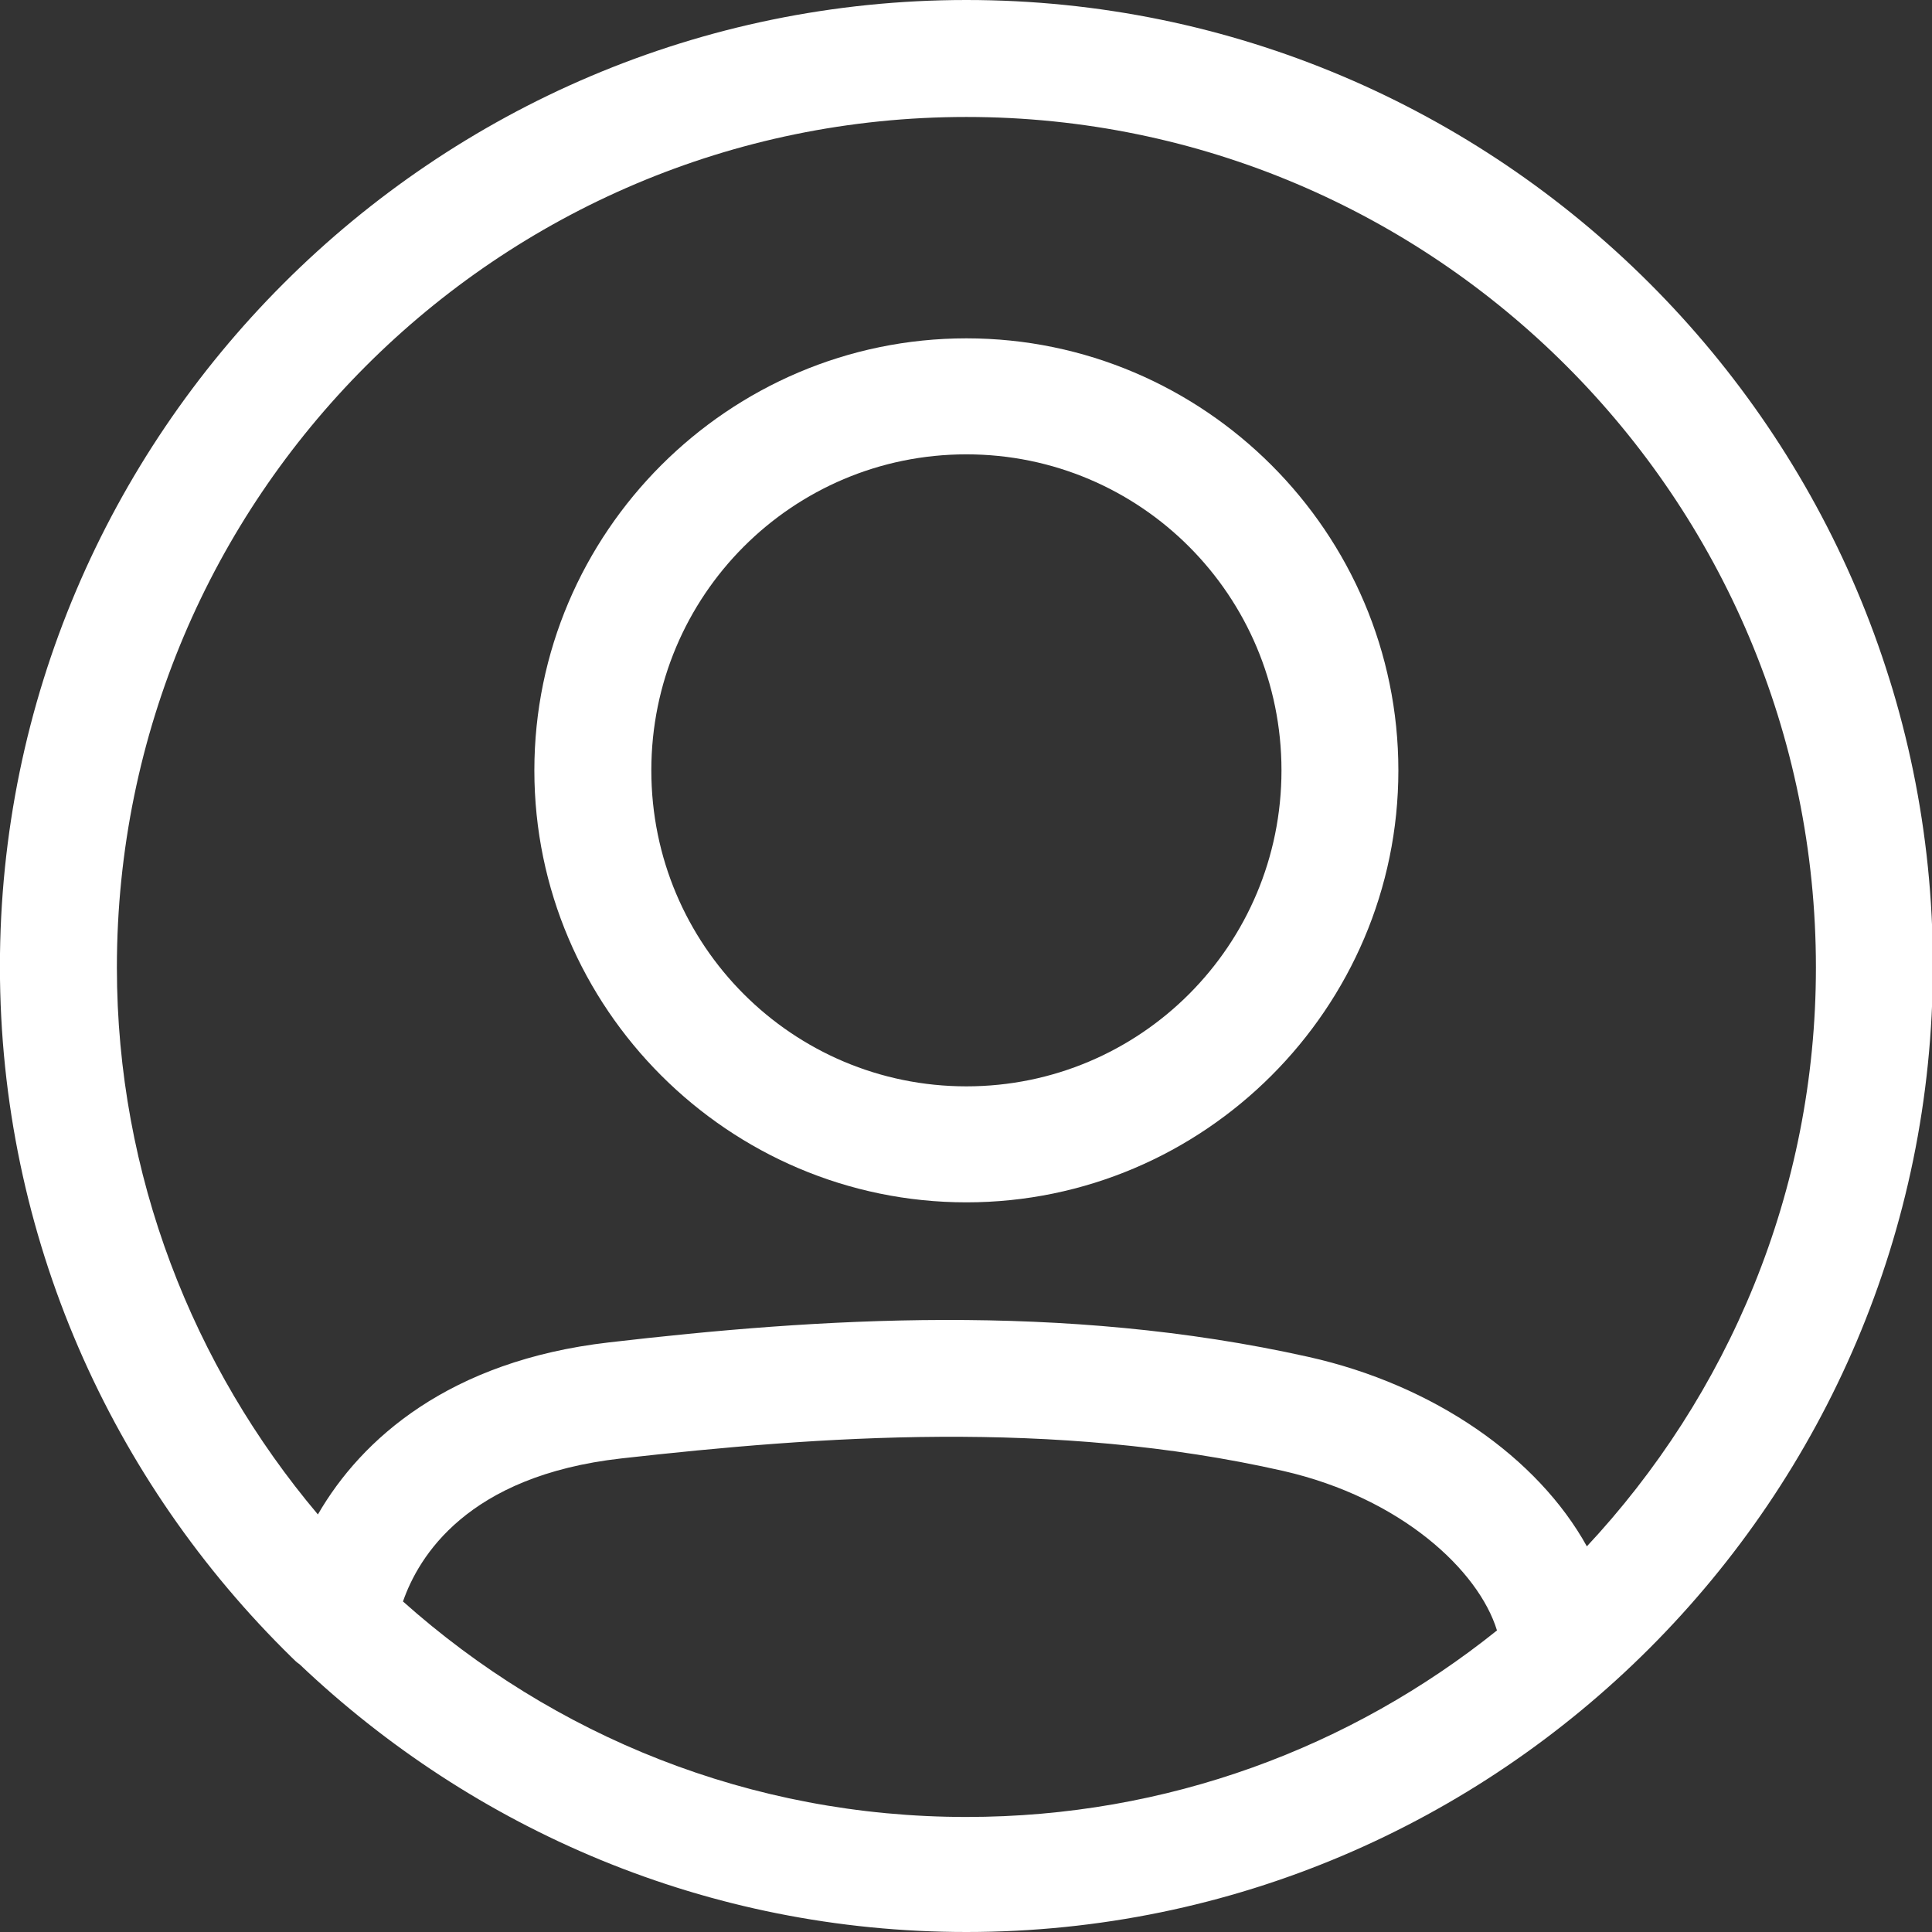 <svg width="24" height="24" viewBox="0 0 24 24" fill="none" xmlns="http://www.w3.org/2000/svg">
<rect x="0" y="0" width="24" height="24" fill="#333333" stroke="none"/>
<g clip-path="url(#clip0_312_4999)">
<path d="M12.005 0C5.39 0 -0.001 5.391 -0.001 12.006C-0.001 15.368 1.392 18.405 3.625 20.59C3.661 20.626 3.685 20.65 3.721 20.674C5.882 22.727 8.787 24 12.005 24C18.62 24 24.011 18.609 24.011 11.994C24.011 5.379 18.62 0 12.005 0ZM5.006 19.894C5.198 19.342 5.798 18.333 7.719 18.117C10.18 17.841 13.086 17.625 15.943 18.273C17.408 18.609 18.368 19.51 18.596 20.254C16.783 21.707 14.502 22.571 12.005 22.571C9.316 22.571 6.878 21.563 5.006 19.894ZM19.713 19.21C19.101 18.105 17.816 17.205 16.255 16.856C13.194 16.172 10.144 16.376 7.563 16.676C5.582 16.904 4.489 17.877 3.949 18.813C2.4 16.977 1.452 14.599 1.452 12.018C1.452 6.183 6.182 1.453 12.005 1.453C17.828 1.453 22.558 6.195 22.558 12.018C22.558 14.803 21.466 17.337 19.701 19.222L19.713 19.21Z" fill="white"/>
<path d="M12.005 4.203C9.052 4.203 6.638 6.616 6.638 9.57C6.638 12.523 9.052 14.936 12.005 14.936C14.958 14.936 17.371 12.523 17.371 9.57C17.371 6.616 14.958 4.203 12.005 4.203ZM12.005 13.495C9.844 13.495 8.091 11.743 8.091 9.57C8.091 7.397 9.844 5.644 12.005 5.644C14.166 5.644 15.919 7.397 15.919 9.57C15.919 11.743 14.166 13.495 12.005 13.495Z" fill="white"/>
</g>
<defs>
<clipPath id="clip0_312_4999">
<rect width="24" height="24" fill="white"/>
</clipPath>
</defs>
</svg>
